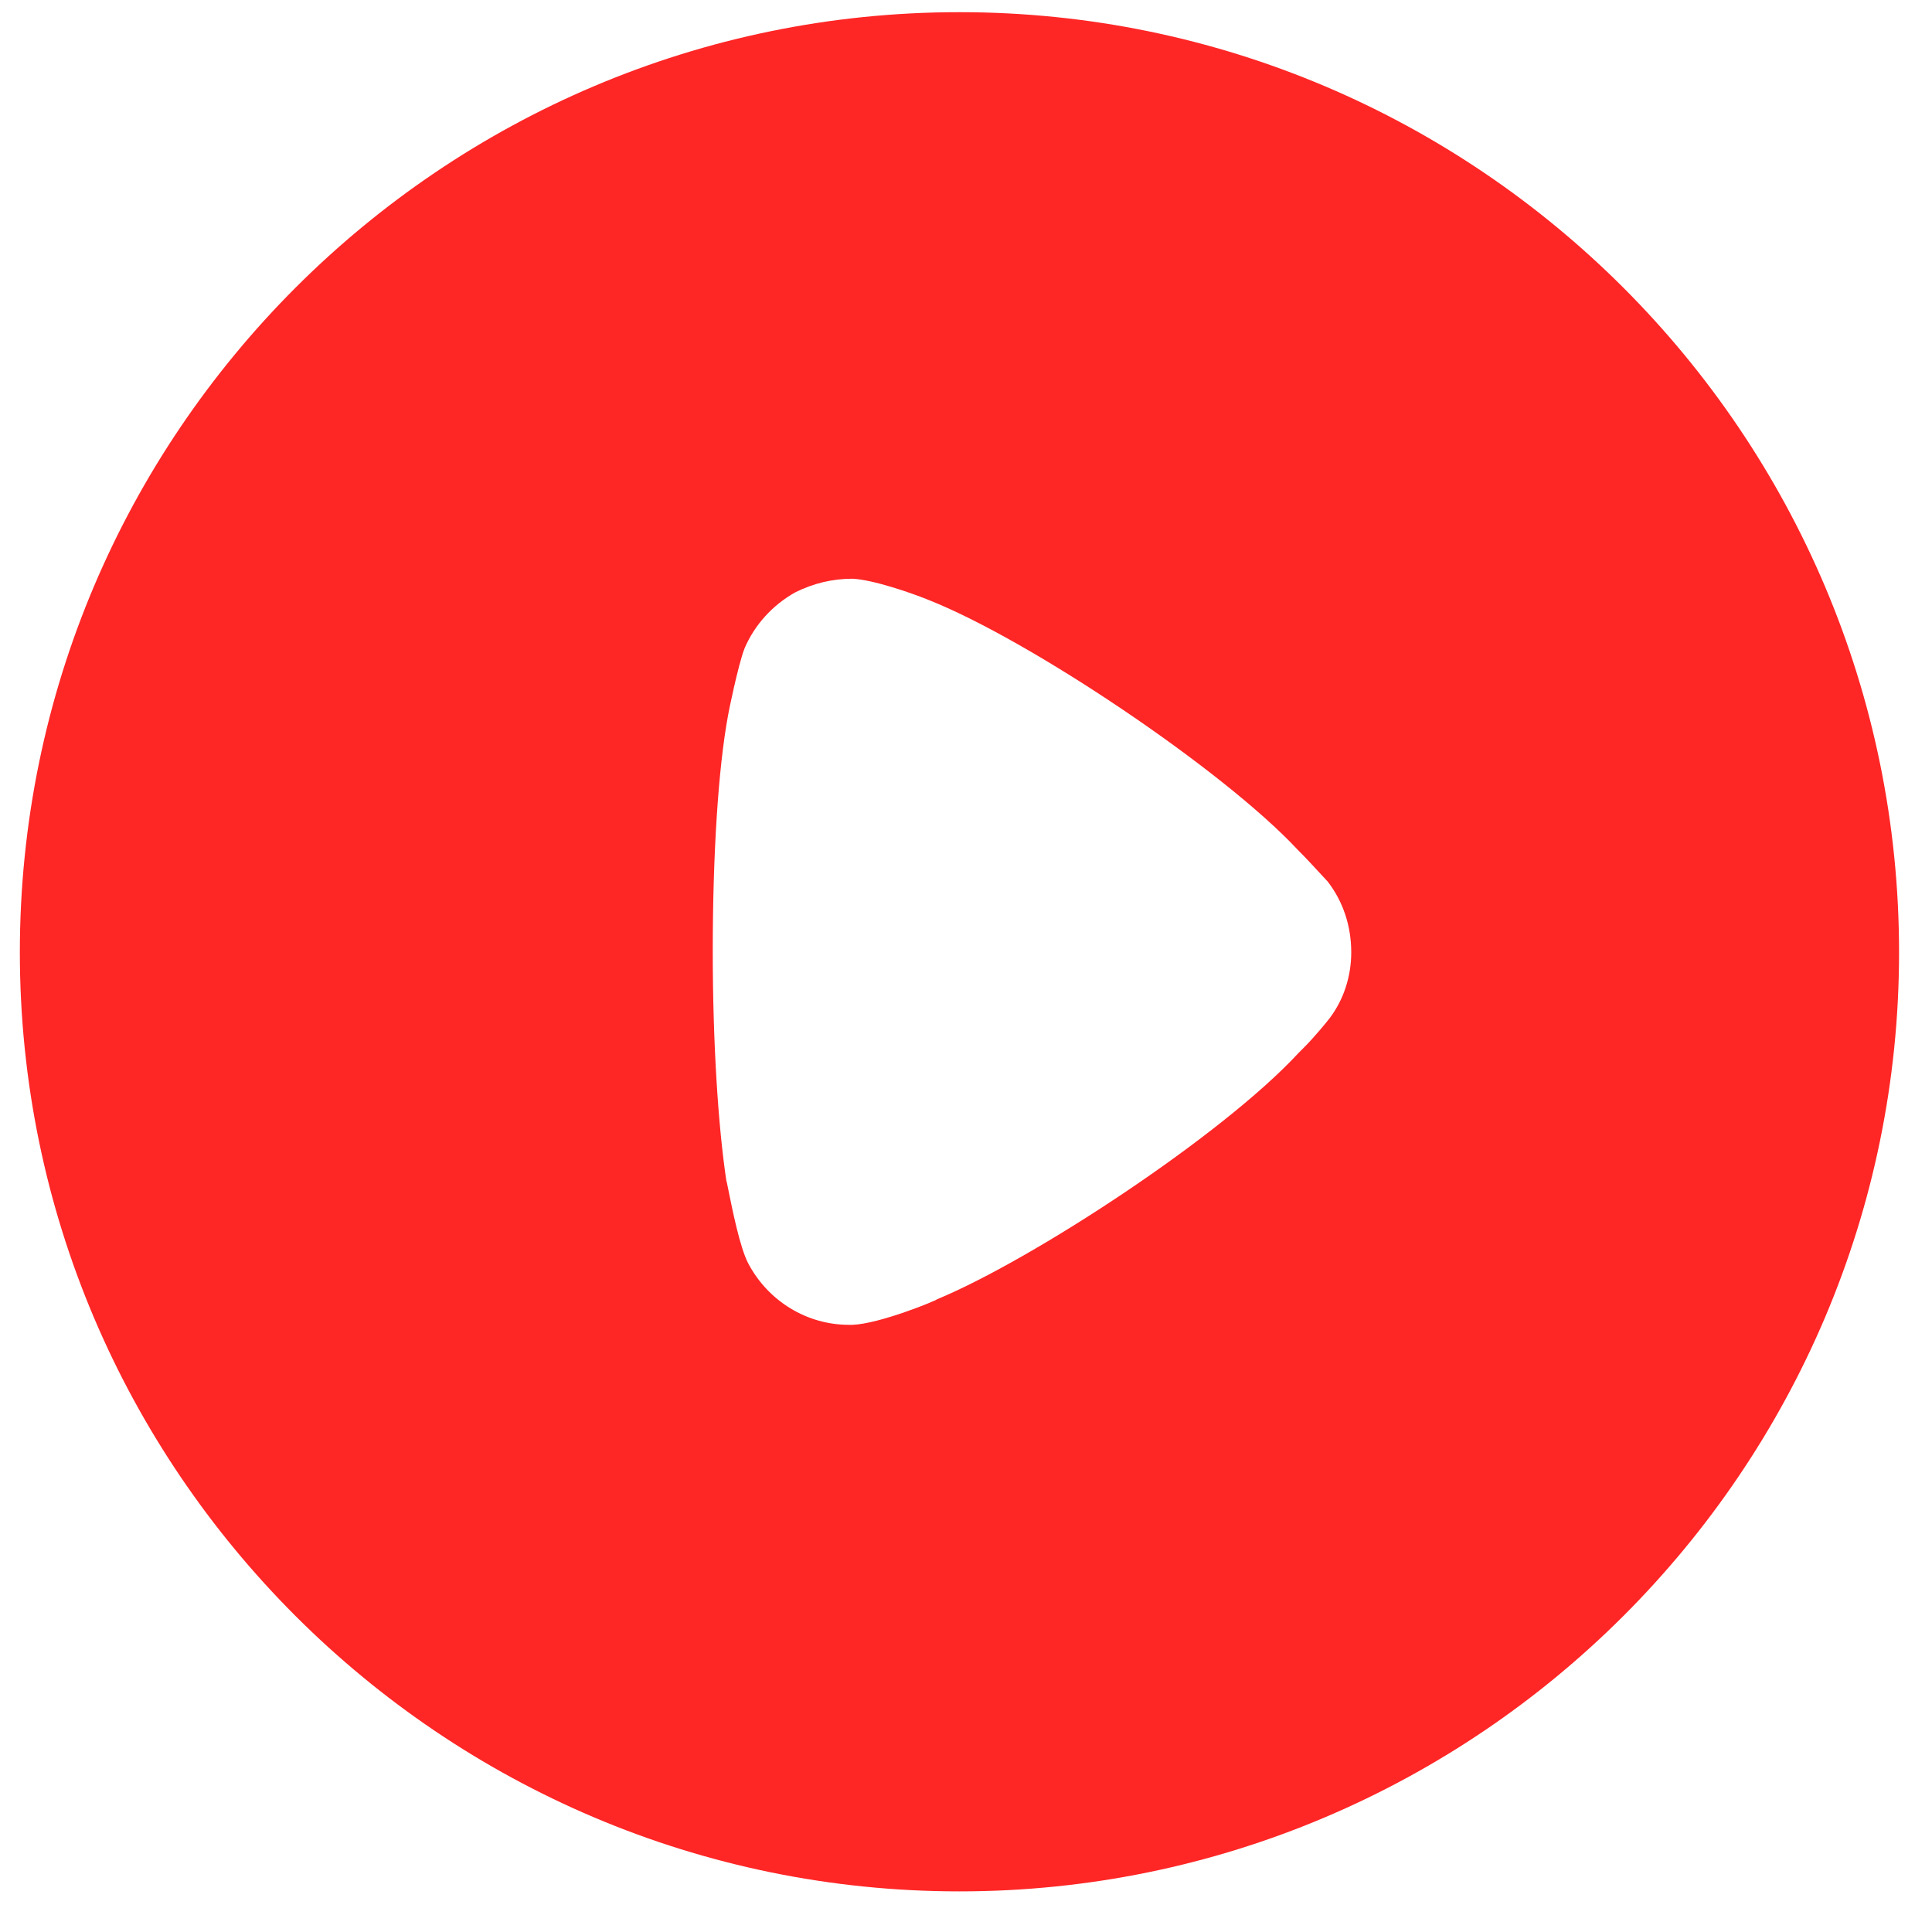 <svg width="40" height="40" viewBox="0 0 40 40" fill="none" xmlns="http://www.w3.org/2000/svg">
<path fill-rule="evenodd" clip-rule="evenodd" d="M0.411 19.717C0.411 8.979 9.142 0.252 19.864 0.252C30.586 0.252 39.318 8.979 39.318 19.717C39.318 30.431 30.586 39.159 19.864 39.159C9.142 39.159 0.411 30.431 0.411 19.717ZM27 21.685C27.206 21.479 27.469 21.16 27.525 21.085C27.826 20.691 27.976 20.203 27.976 19.717C27.976 19.17 27.807 18.664 27.488 18.251C27.462 18.224 27.41 18.169 27.344 18.096C27.219 17.96 27.04 17.765 26.868 17.594C25.328 15.942 21.31 13.24 19.207 12.414C18.888 12.284 18.08 12.001 17.648 11.982C17.235 11.982 16.841 12.076 16.465 12.264C15.996 12.526 15.62 12.939 15.414 13.427C15.282 13.765 15.076 14.779 15.076 14.797C14.869 15.905 14.757 17.706 14.757 19.696C14.757 21.593 14.869 23.318 15.038 24.444C15.043 24.449 15.059 24.53 15.084 24.655C15.161 25.035 15.319 25.828 15.489 26.152C15.902 26.941 16.71 27.429 17.573 27.429H17.648C18.212 27.41 19.395 26.922 19.395 26.903C21.385 26.077 25.31 23.506 26.887 21.798L27 21.685Z" fill="#FF2626"/>
</svg>
